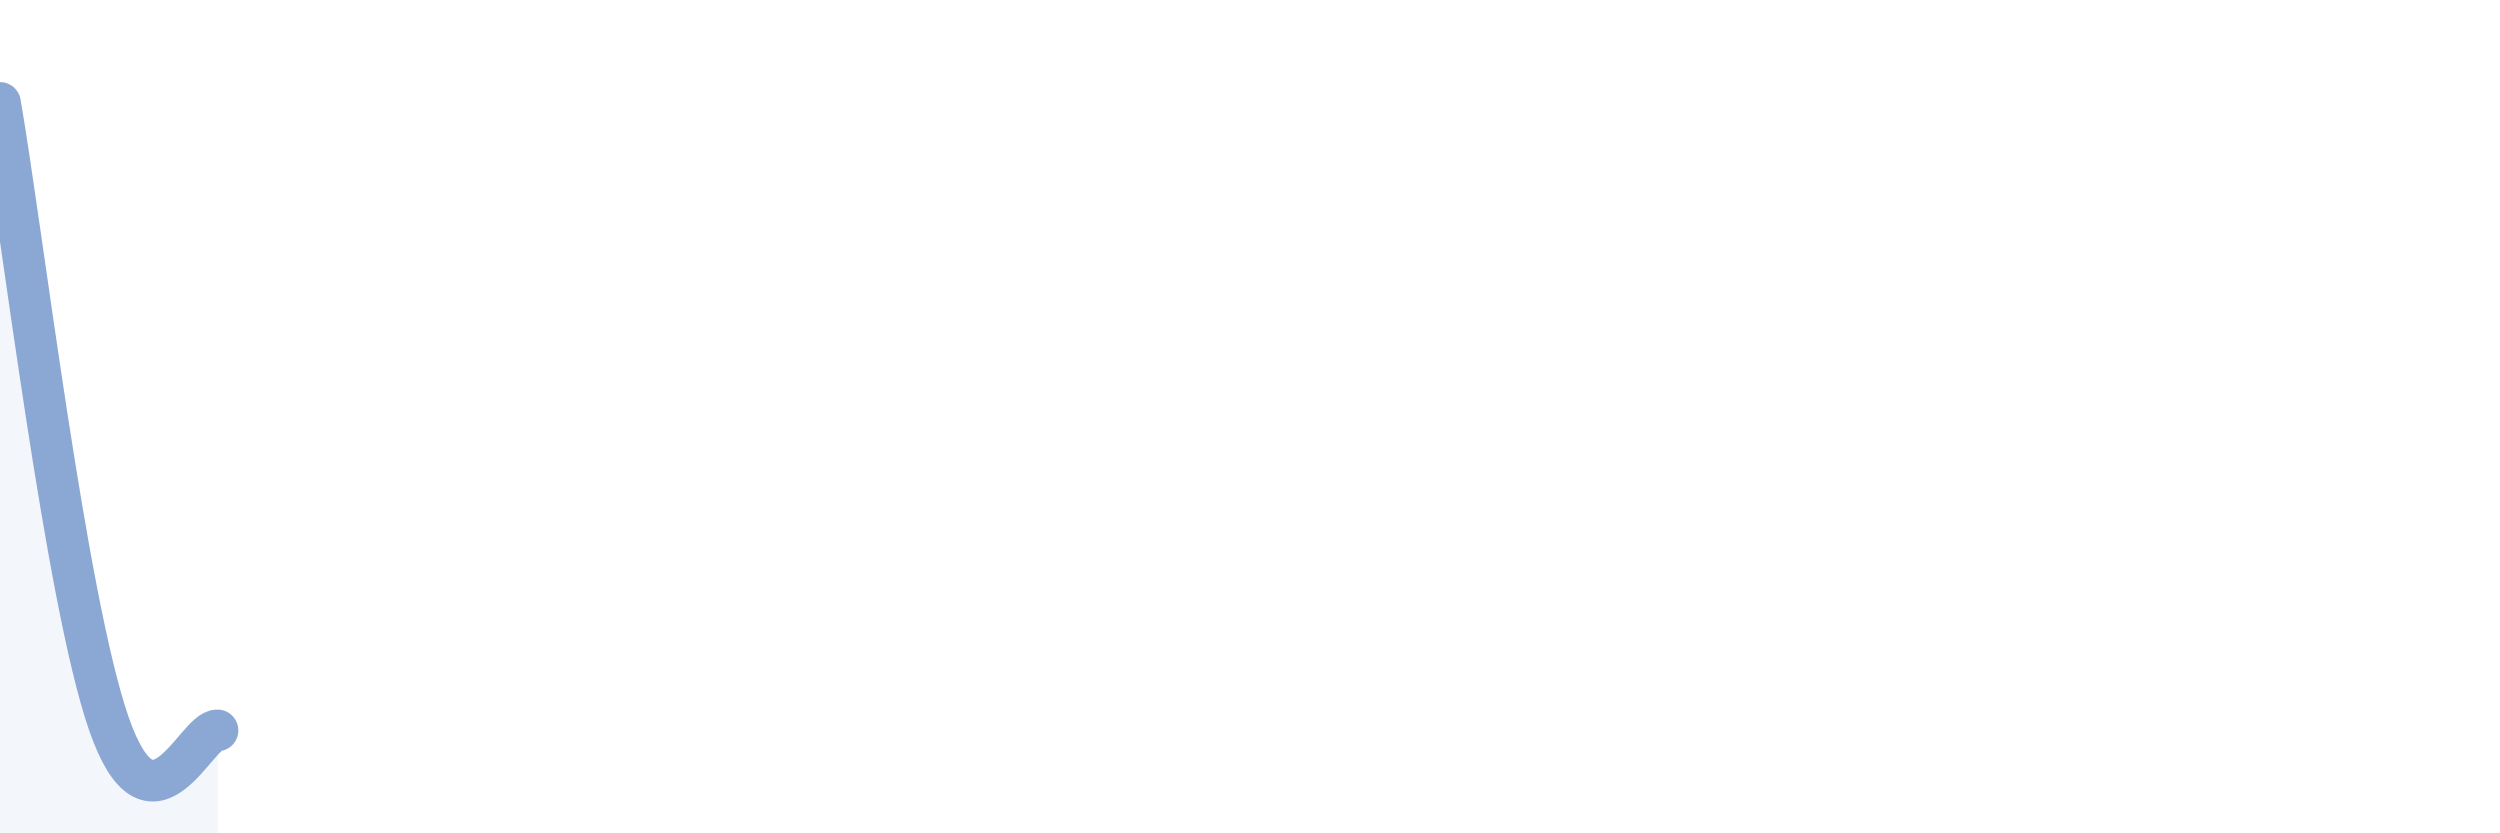 
    <svg width="60" height="20" viewBox="0 0 60 20" xmlns="http://www.w3.org/2000/svg">
      <path
        d="M 0,2.47 C 0.52,5.45 1.57,14.35 2.61,17.36 C 3.65,20.37 4.7,17.5 5.22,17.53L5.22 20L0 20Z"
        fill="#8ba7d3"
        opacity="0.1"
        stroke-linecap="round"
        stroke-linejoin="round"
      />
      <path
        d="M 0,2.47 C 0.52,5.45 1.57,14.35 2.61,17.36 C 3.65,20.37 4.7,17.5 5.22,17.53"
        stroke="#8ba7d3"
        stroke-width="1"
        fill="none"
        stroke-linecap="round"
        stroke-linejoin="round"
      />
    </svg>
  